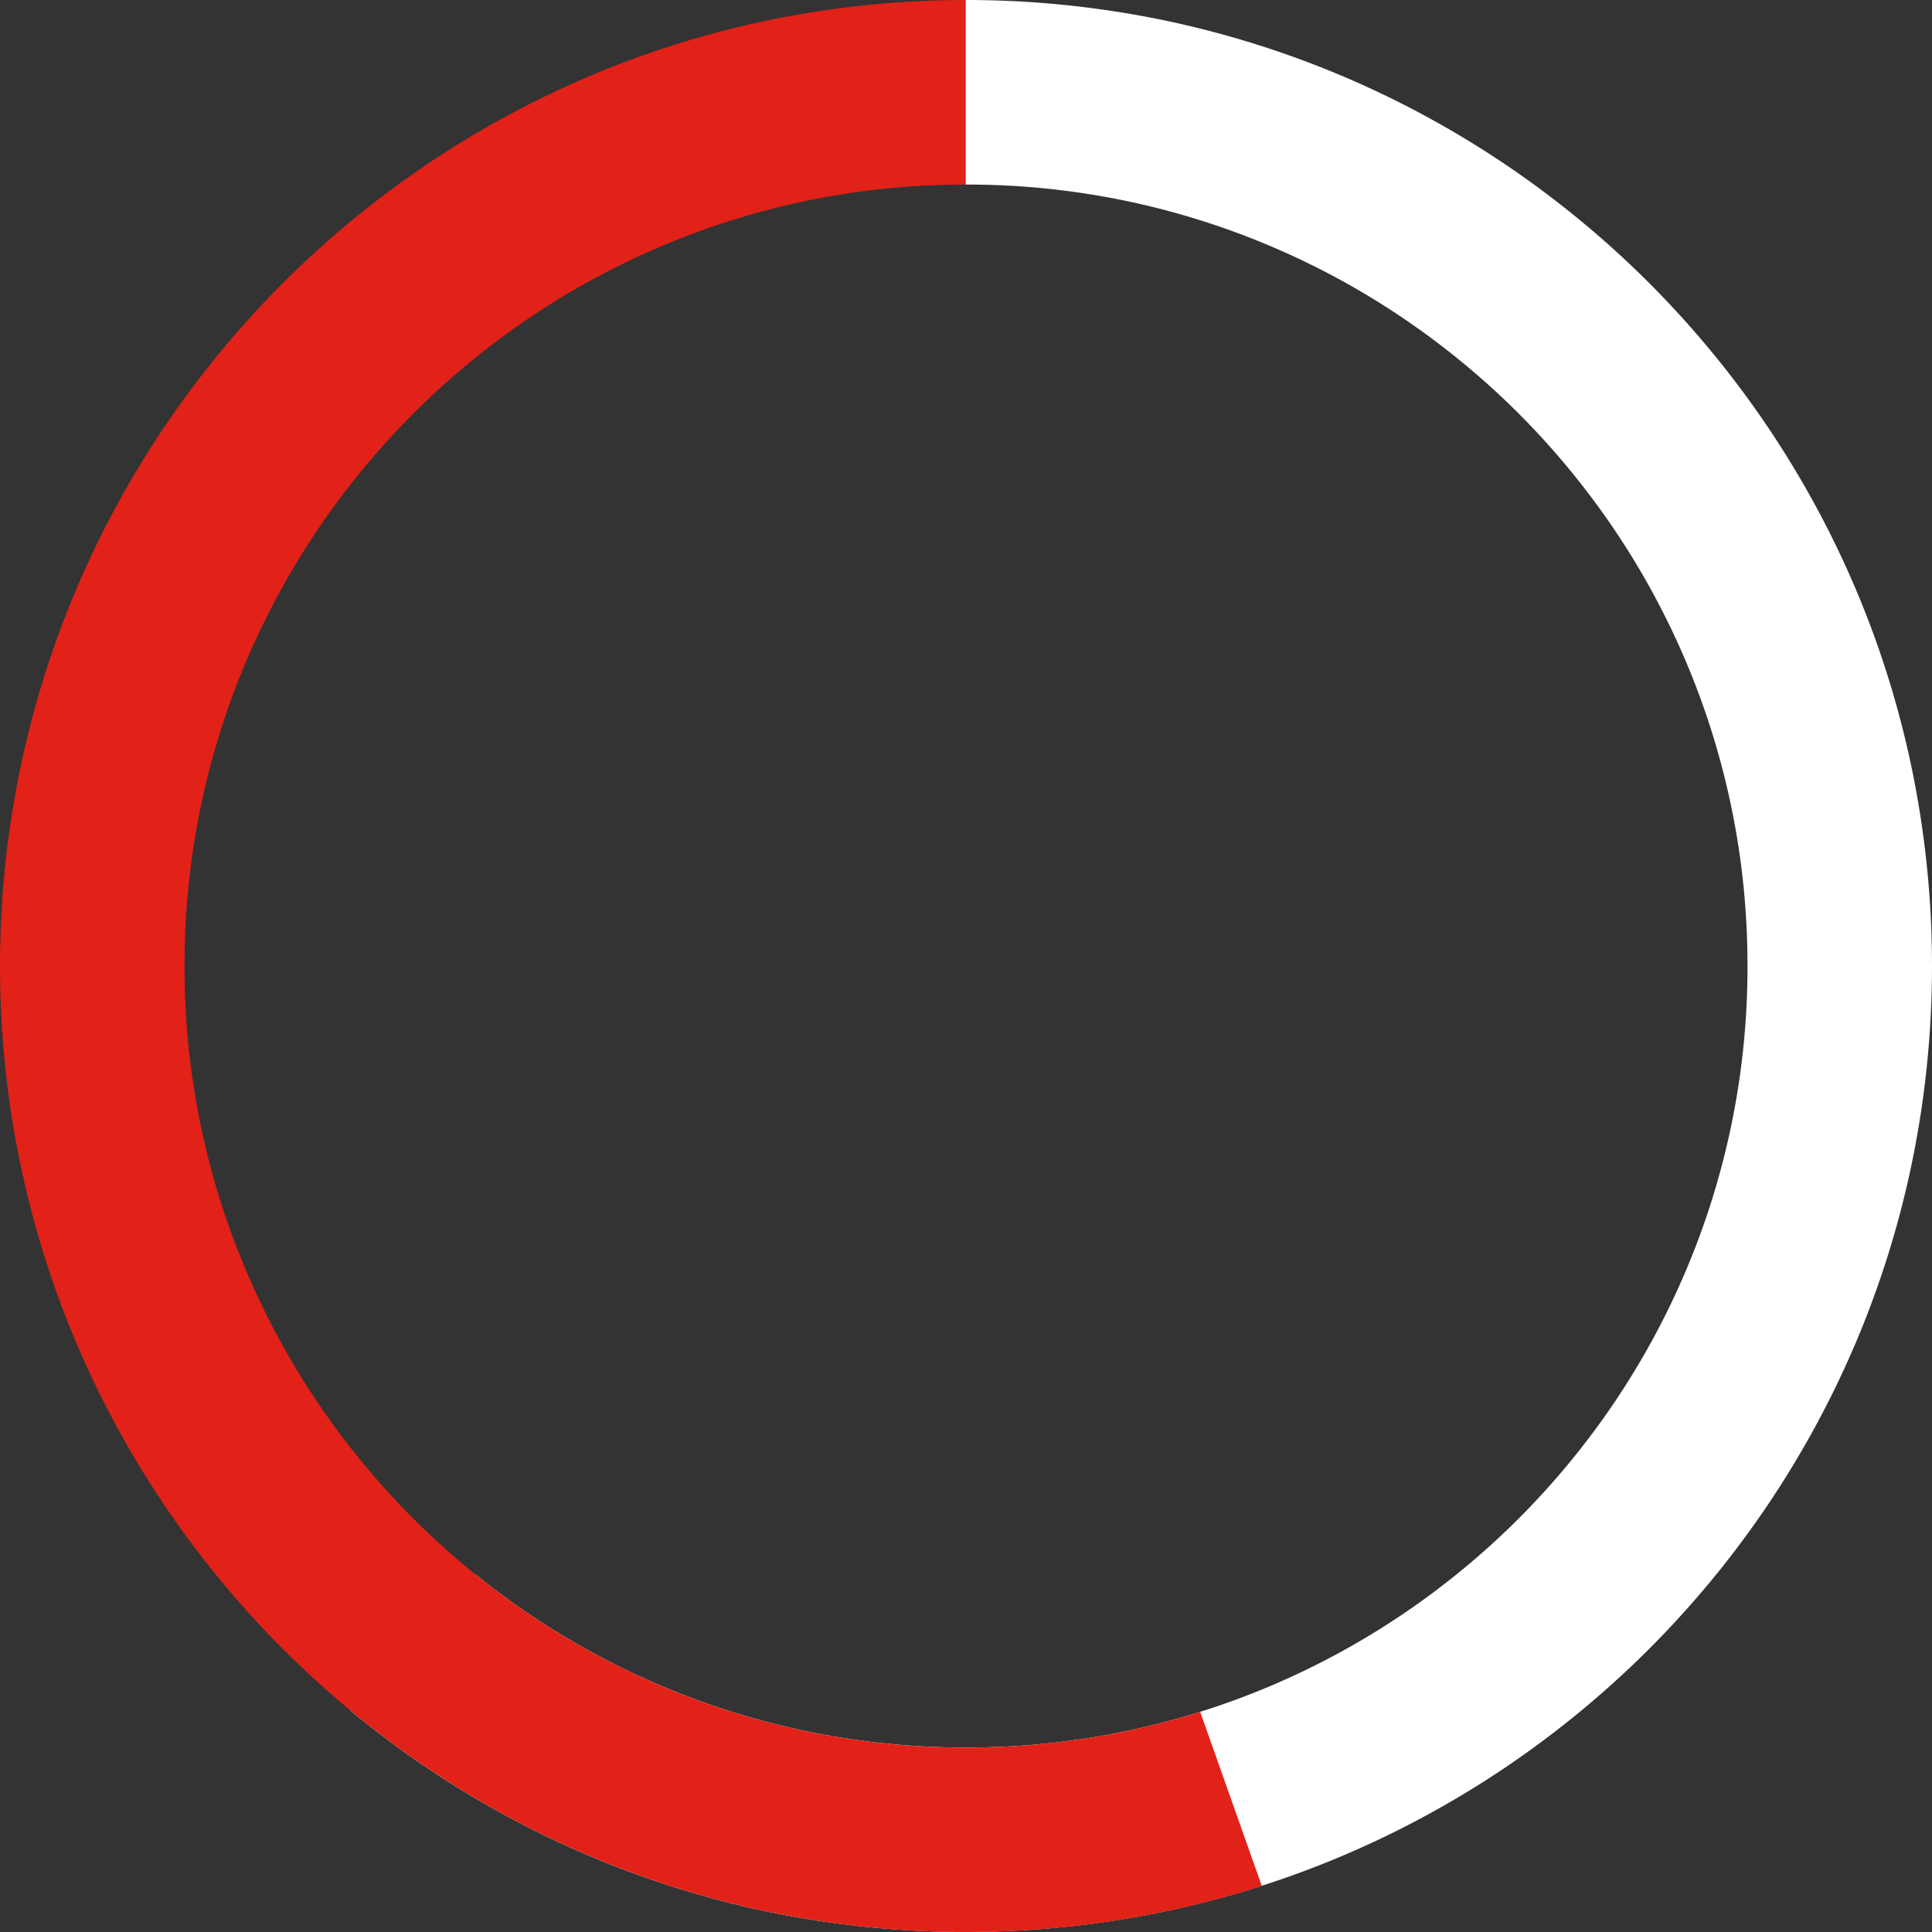 <svg xmlns="http://www.w3.org/2000/svg" width="141.314" height="141.313" viewBox="0 0 141.314 141.313">
  <rect x="0" y="0" width="141.314" height="141.313" fill="#333333" stroke="none"/>
  <g id="Group_158" data-name="Group 158" transform="translate(-21.915 -26.663)">
    <path id="Intersection_1" data-name="Intersection 1" d="M-6693.7,3953.478a70.253,70.253,0,0,1-13.262-4.116,70.655,70.655,0,0,1-12-6.514q-2.881-1.946-5.572-4.178l9.219-9.894q1.889,1.524,3.9,2.881a57.213,57.213,0,0,0,9.711,5.27,56.818,56.818,0,0,0,22.249,4.492,56.82,56.82,0,0,0,22.249-4.492,57.121,57.121,0,0,0,9.709-5.27,57.561,57.561,0,0,0,8.46-6.98,57.677,57.677,0,0,0,6.98-8.459,57.209,57.209,0,0,0,5.269-9.709,56.8,56.8,0,0,0,4.492-22.249,56.8,56.8,0,0,0-4.492-22.25,57.215,57.215,0,0,0-5.269-9.709,57.733,57.733,0,0,0-6.98-8.46,57.675,57.675,0,0,0-8.46-6.979,57.027,57.027,0,0,0-9.709-5.27,56.794,56.794,0,0,0-22.249-4.492h-.034v-13.5h.034a71.216,71.216,0,0,1,14.239,1.434,70.37,70.37,0,0,1,13.264,4.118,70.549,70.549,0,0,1,12,6.514,71.053,71.053,0,0,1,10.458,8.627,71.377,71.377,0,0,1,8.628,10.457,70.776,70.776,0,0,1,6.515,12,70.3,70.3,0,0,1,4.116,13.263,71.247,71.247,0,0,1,1.436,14.24,71.245,71.245,0,0,1-1.436,14.239,70.294,70.294,0,0,1-4.116,13.263,70.707,70.707,0,0,1-6.515,12,71.2,71.2,0,0,1-8.628,10.457,71.191,71.191,0,0,1-10.458,8.629,70.669,70.669,0,0,1-12,6.514,70.239,70.239,0,0,1-13.264,4.116,71.075,71.075,0,0,1-14.239,1.436A71.129,71.129,0,0,1-6693.7,3953.478Z" transform="translate(6772.028 -3786.937)" fill="#fff"/>
    <path id="Subtraction_6" data-name="Subtraction 6" d="M-6679.456,3954.914a71.2,71.2,0,0,1-14.24-1.435,70.286,70.286,0,0,1-13.263-4.118,70.735,70.735,0,0,1-12-6.514,71.181,71.181,0,0,1-10.457-8.628,71.252,71.252,0,0,1-8.628-10.457,70.63,70.63,0,0,1-6.514-12,70.278,70.278,0,0,1-4.117-13.264,71.085,71.085,0,0,1-1.437-14.239,71.118,71.118,0,0,1,1.437-14.24,70.243,70.243,0,0,1,4.117-13.263,70.651,70.651,0,0,1,6.514-12,71.341,71.341,0,0,1,8.628-10.458,71.083,71.083,0,0,1,10.457-8.628,70.787,70.787,0,0,1,12-6.515,70.381,70.381,0,0,1,13.263-4.117,71.238,71.238,0,0,1,14.207-1.435v13.5a56.814,56.814,0,0,0-22.216,4.491,57.241,57.241,0,0,0-9.71,5.27,57.657,57.657,0,0,0-8.458,6.979,57.7,57.7,0,0,0-6.981,8.46,57.267,57.267,0,0,0-5.271,9.71,56.818,56.818,0,0,0-4.491,22.25,56.8,56.8,0,0,0,4.491,22.248,57.267,57.267,0,0,0,5.271,9.71,57.621,57.621,0,0,0,6.981,8.46,57.584,57.584,0,0,0,8.458,6.979,57.322,57.322,0,0,0,9.71,5.27,56.816,56.816,0,0,0,22.25,4.491,57.072,57.072,0,0,0,17.129-2.608l4.506,12.73a70.457,70.457,0,0,1-7.4,1.94A71.2,71.2,0,0,1-6679.456,3954.914Z" transform="translate(6772.028 -3786.937)" fill="#e22118"/>
  </g>
</svg>
